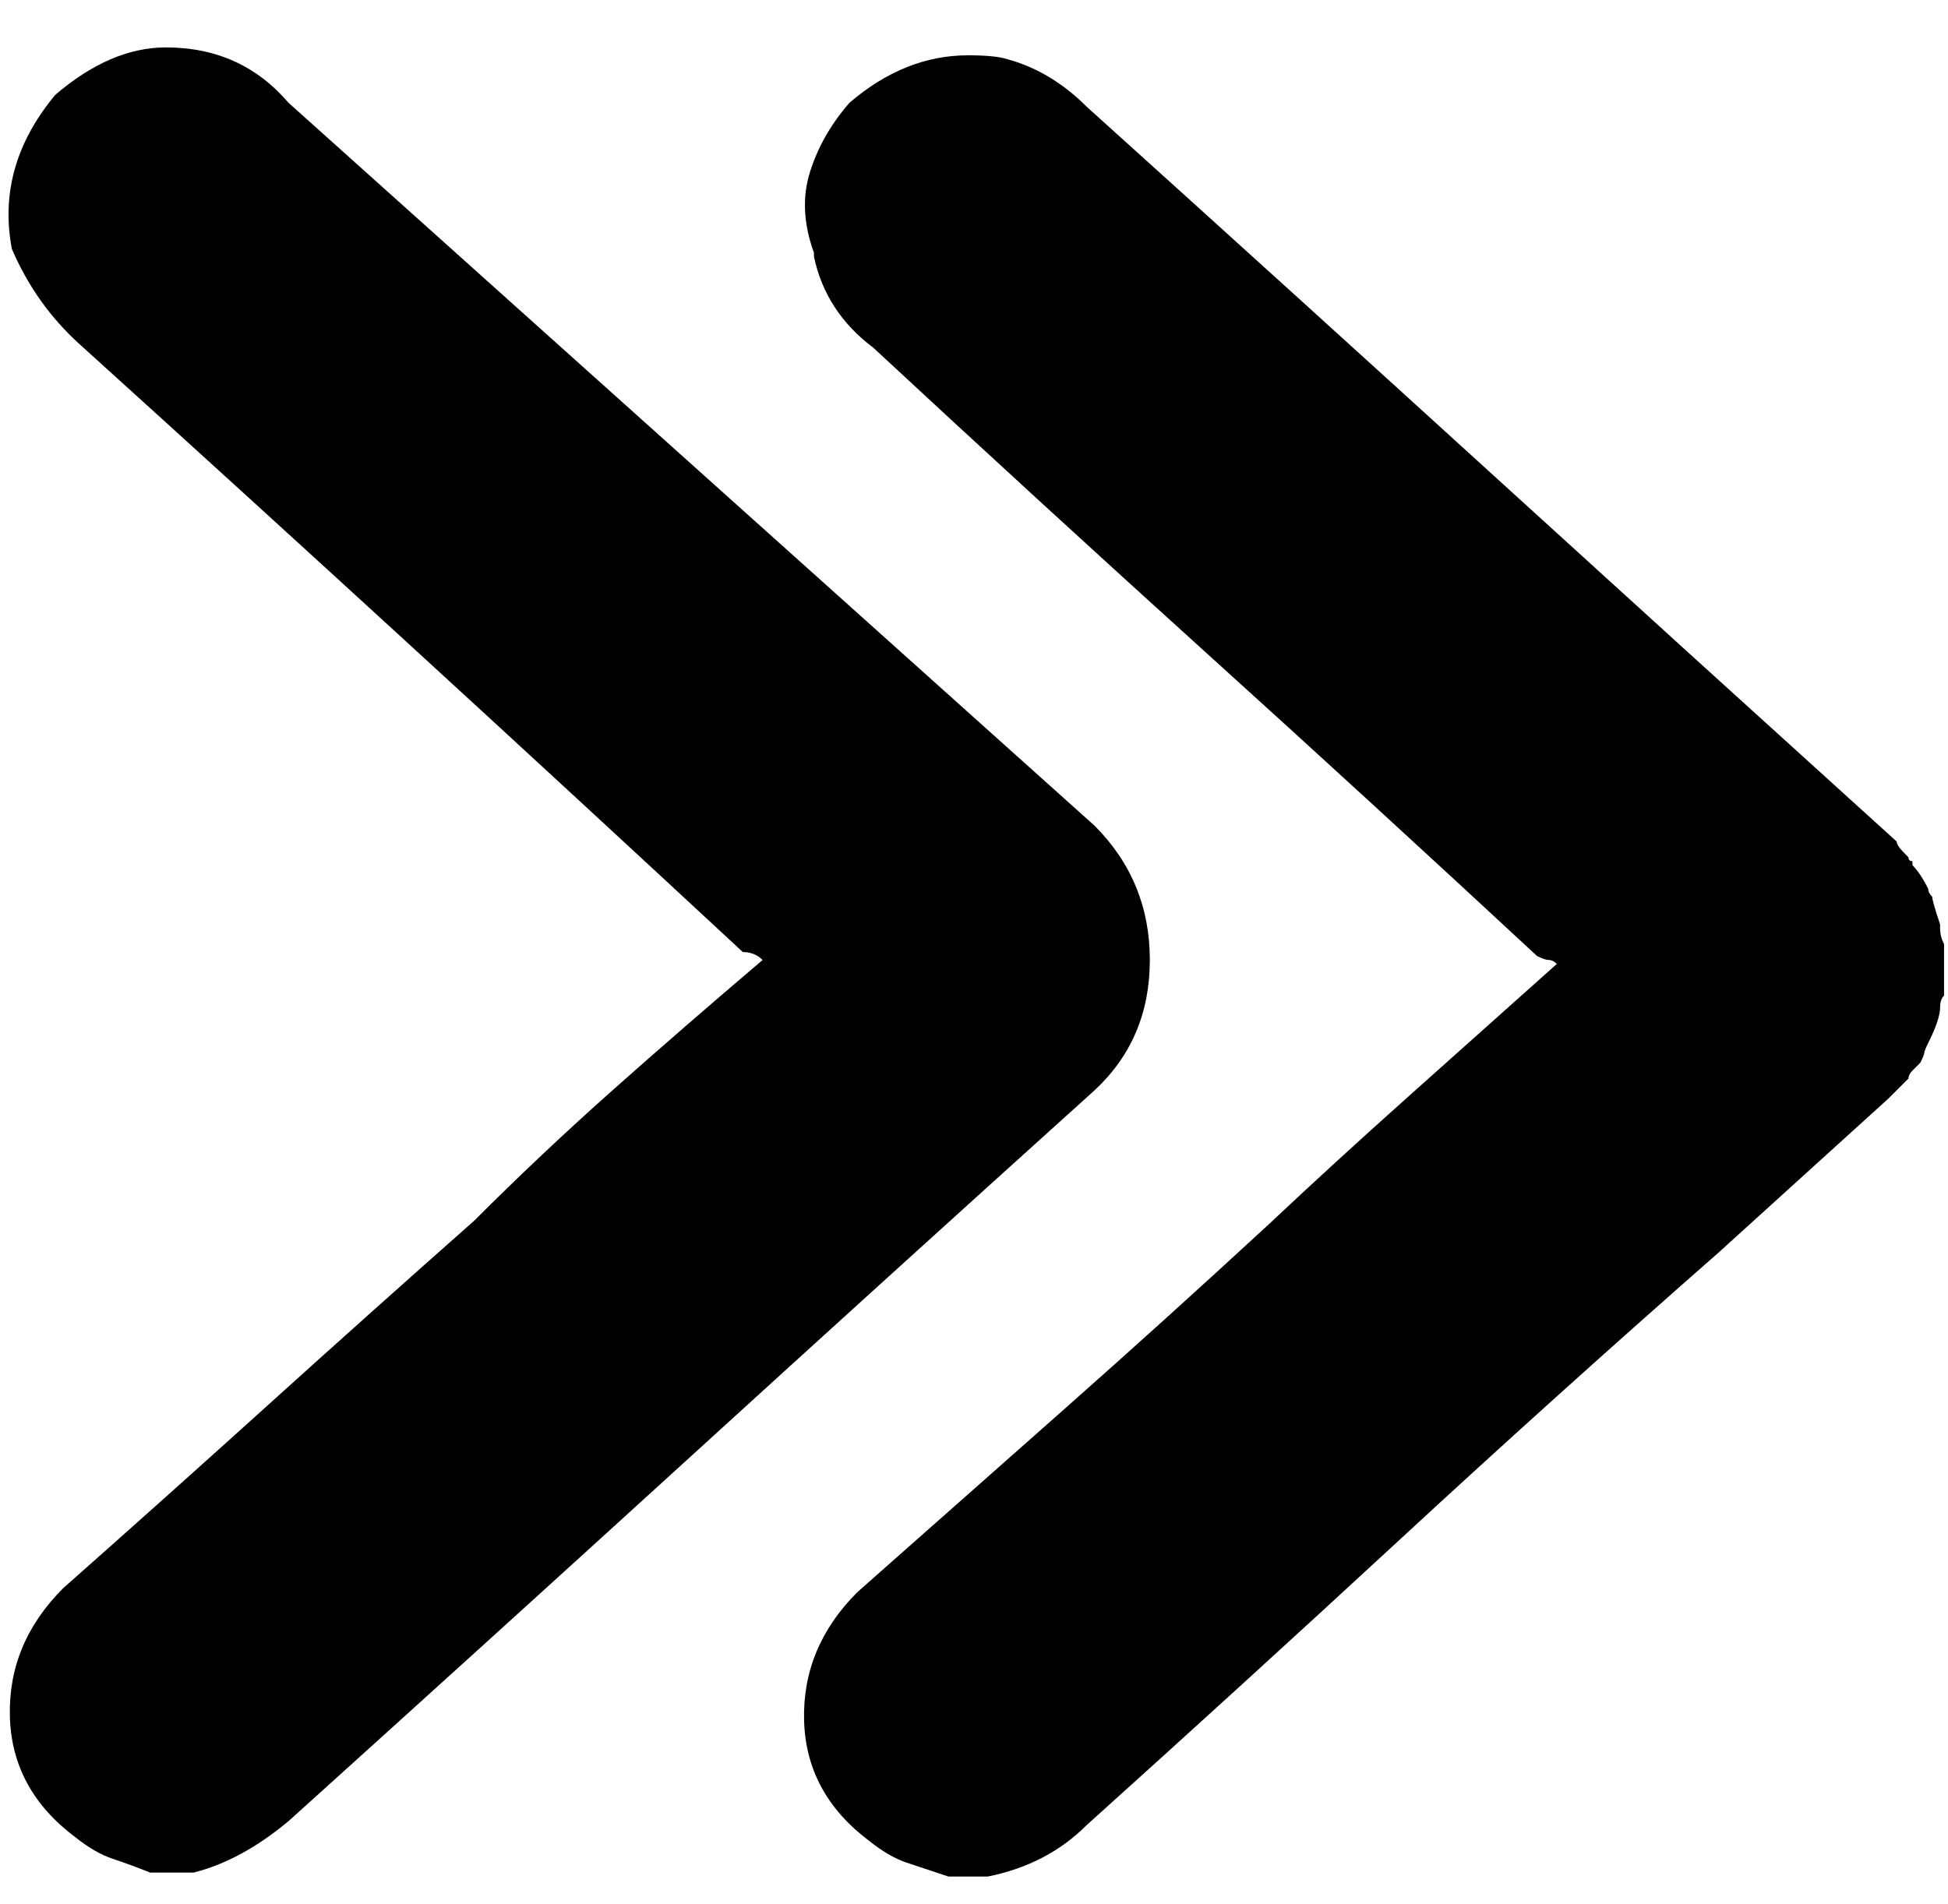 <?xml version="1.0" encoding="utf-8"?>

<svg version="1.0" 
	id="glyph_" 
	xmlns="http://www.w3.org/2000/svg" 
	xmlns:xlink="http://www.w3.org/1999/xlink"
	x="0px"
	y="0px"
	width="96.289px" 
	height="94.141px">
	
<!-- Editor: Birdfont 6.12.0 -->

<g id="">
<path style="fill:#000000;stroke-width:0px" d="M46.875 92.773 Q45.703 92.383 44.824 92.09 Q43.945 91.797 42.969 91.016 Q39.844 88.672 39.746 85.059 Q39.648 81.445 42.383 78.711 Q47.461 74.219 52.539 69.727 Q57.617 65.234 62.695 60.547 Q66.016 57.422 69.629 54.199 Q73.242 50.977 76.953 47.656 Q76.758 47.461 76.562 47.461 Q76.367 47.461 75.977 47.266 Q67.773 39.648 59.57 32.227 Q51.367 24.805 43.164 17.188 Q40.82 15.43 40.234 12.695 C40.234 12.63 40.234 12.549 40.234 12.5 Q39.453 10.352 40.039 8.496 Q40.625 6.641 41.992 5.078 Q44.727 2.734 47.852 2.734 Q49.219 2.734 49.805 2.93 Q51.953 3.516 53.711 5.273 Q63.672 14.258 73.535 23.242 Q83.398 32.227 93.75 41.602 Q93.75 41.797 94.141 42.188 C94.206 42.253 94.287 42.334 94.336 42.383 Q94.336 42.578 94.531 42.578 C94.531 42.643 94.531 42.725 94.531 42.773 Q94.922 43.164 95.312 43.945 Q95.312 44.141 95.508 44.336 Q95.508 44.531 95.898 45.703 C95.898 45.768 95.898 45.85 95.898 45.898 Q95.898 46.289 96.094 46.68 C96.094 46.81 96.094 46.973 96.094 47.07 C96.094 47.363 96.094 47.949 96.094 48.242 C96.094 48.389 96.094 48.682 96.094 48.828 C96.094 48.926 96.094 49.121 96.094 49.219 Q95.898 49.414 95.898 49.805 Q95.898 50.391 95.312 51.562 Q95.117 51.953 95.117 52.051 Q95.117 52.148 94.922 52.539 Q94.922 52.539 94.531 52.93 Q94.336 53.125 94.336 53.32 C94.141 53.516 93.896 53.76 93.75 53.906 C93.652 54.004 93.457 54.199 93.359 54.297 Q91.211 56.25 89.16 58.105 Q87.109 59.961 84.961 61.914 Q76.953 68.945 69.238 76.074 Q61.523 83.203 53.711 90.234 Q51.758 92.188 48.828 92.773 C48.177 92.773 47.363 92.773 46.875 92.773 zM7.422 92.578 Q6.445 92.188 5.566 91.895 Q4.688 91.602 3.711 90.82 Q0.586 88.477 0.488 84.863 Q0.391 81.25 3.125 78.516 Q8.203 74.023 13.281 69.434 Q18.359 64.844 23.438 60.352 Q26.758 57.031 30.273 53.906 Q33.789 50.781 37.695 47.461 Q37.305 47.07 36.719 47.07 Q28.516 39.453 20.312 31.934 Q12.109 24.414 3.906 16.992 Q1.758 15.039 0.586 12.305 Q-0.195 8.203 2.734 4.688 Q5.469 2.344 8.203 2.344 Q11.914 2.344 14.258 5.078 C27.539 16.992 44.141 31.885 54.102 40.82 Q56.836 43.555 56.836 47.461 Q56.836 51.367 54.102 53.906 Q44.141 62.891 34.18 71.973 Q24.219 81.055 14.258 90.039 Q11.914 91.992 9.57 92.578 C8.854 92.578 7.959 92.578 7.422 92.578 z" id="path__0" />
</g>
</svg>